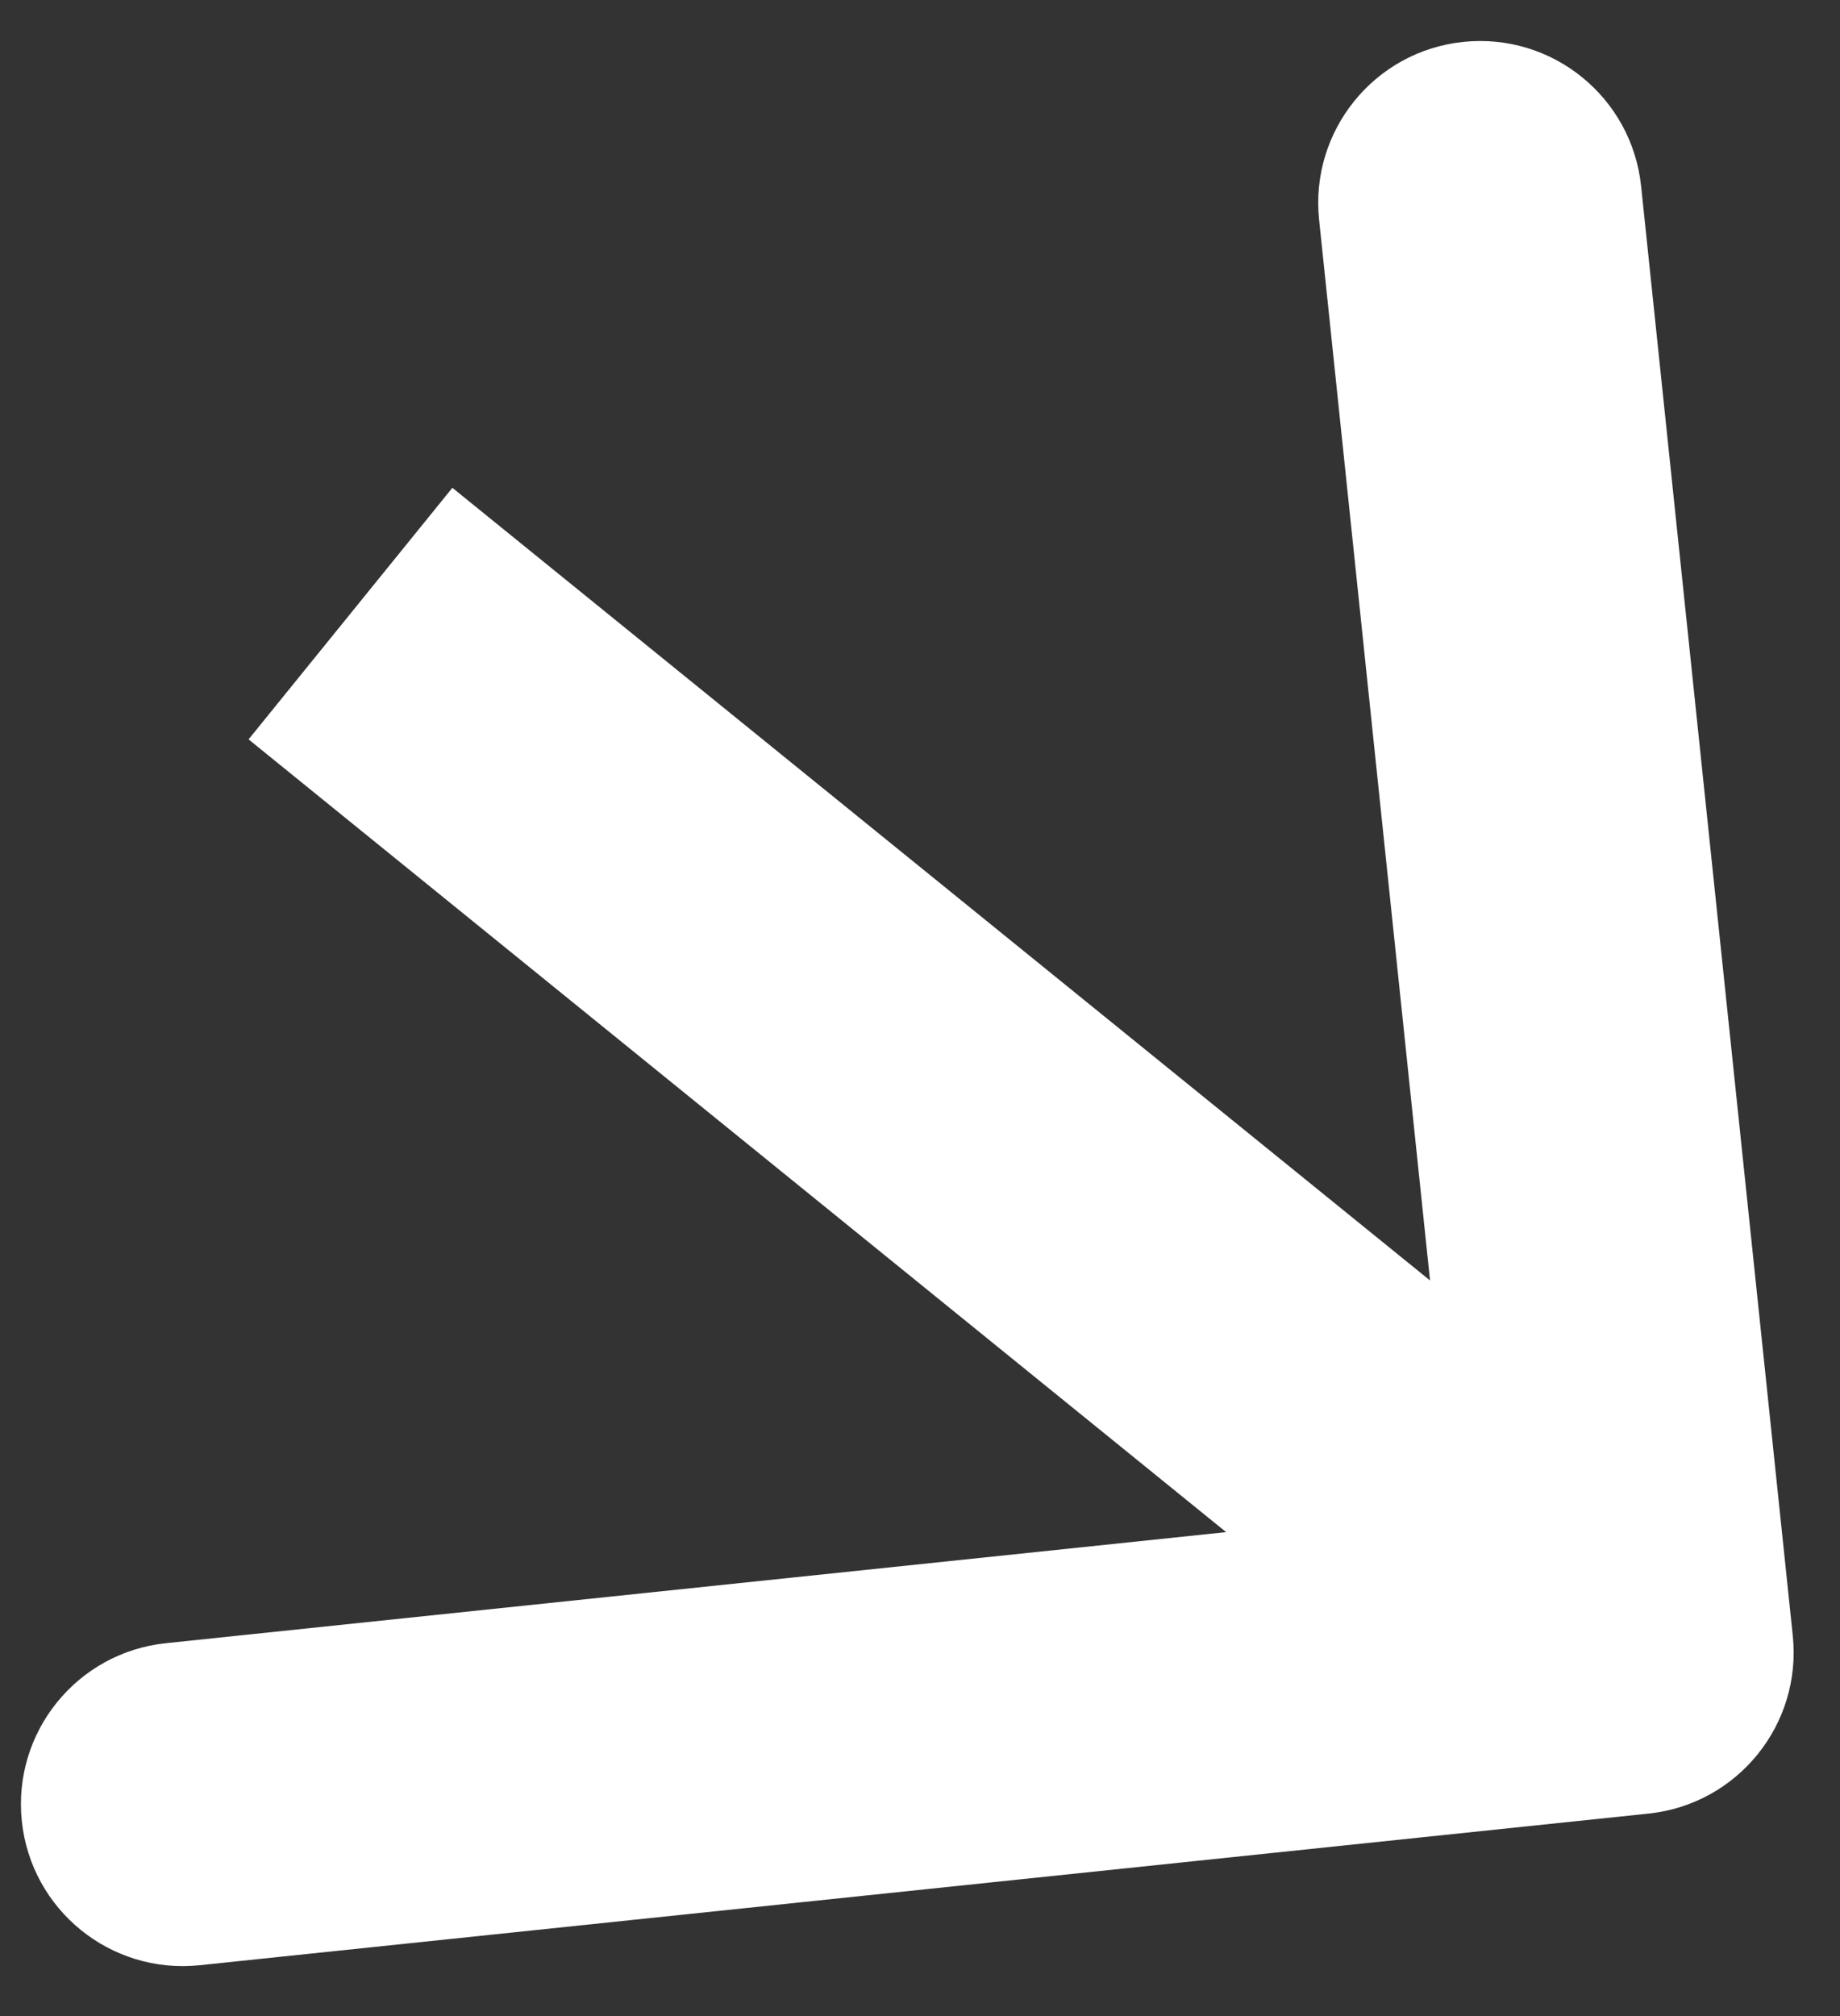 <svg width="21" height="23" viewBox="0 0 21 23" fill="none" xmlns="http://www.w3.org/2000/svg">
<rect x="0" y="0" width="21" height="23" fill="#333333" stroke="none"/>
<path d="M16.7 0.478C17.715 0.372 18.623 1.108 18.73 2.123L20.461 18.66C20.567 19.675 19.83 20.584 18.815 20.69L2.278 22.42C1.263 22.526 0.355 21.79 0.249 20.775C0.143 19.761 0.879 18.852 1.894 18.746L13.994 17.479L2.837 8.435L5.163 5.565L16.321 14.608L15.055 2.508C14.949 1.493 15.685 0.584 16.7 0.478Z" fill="white"/>
</svg>
